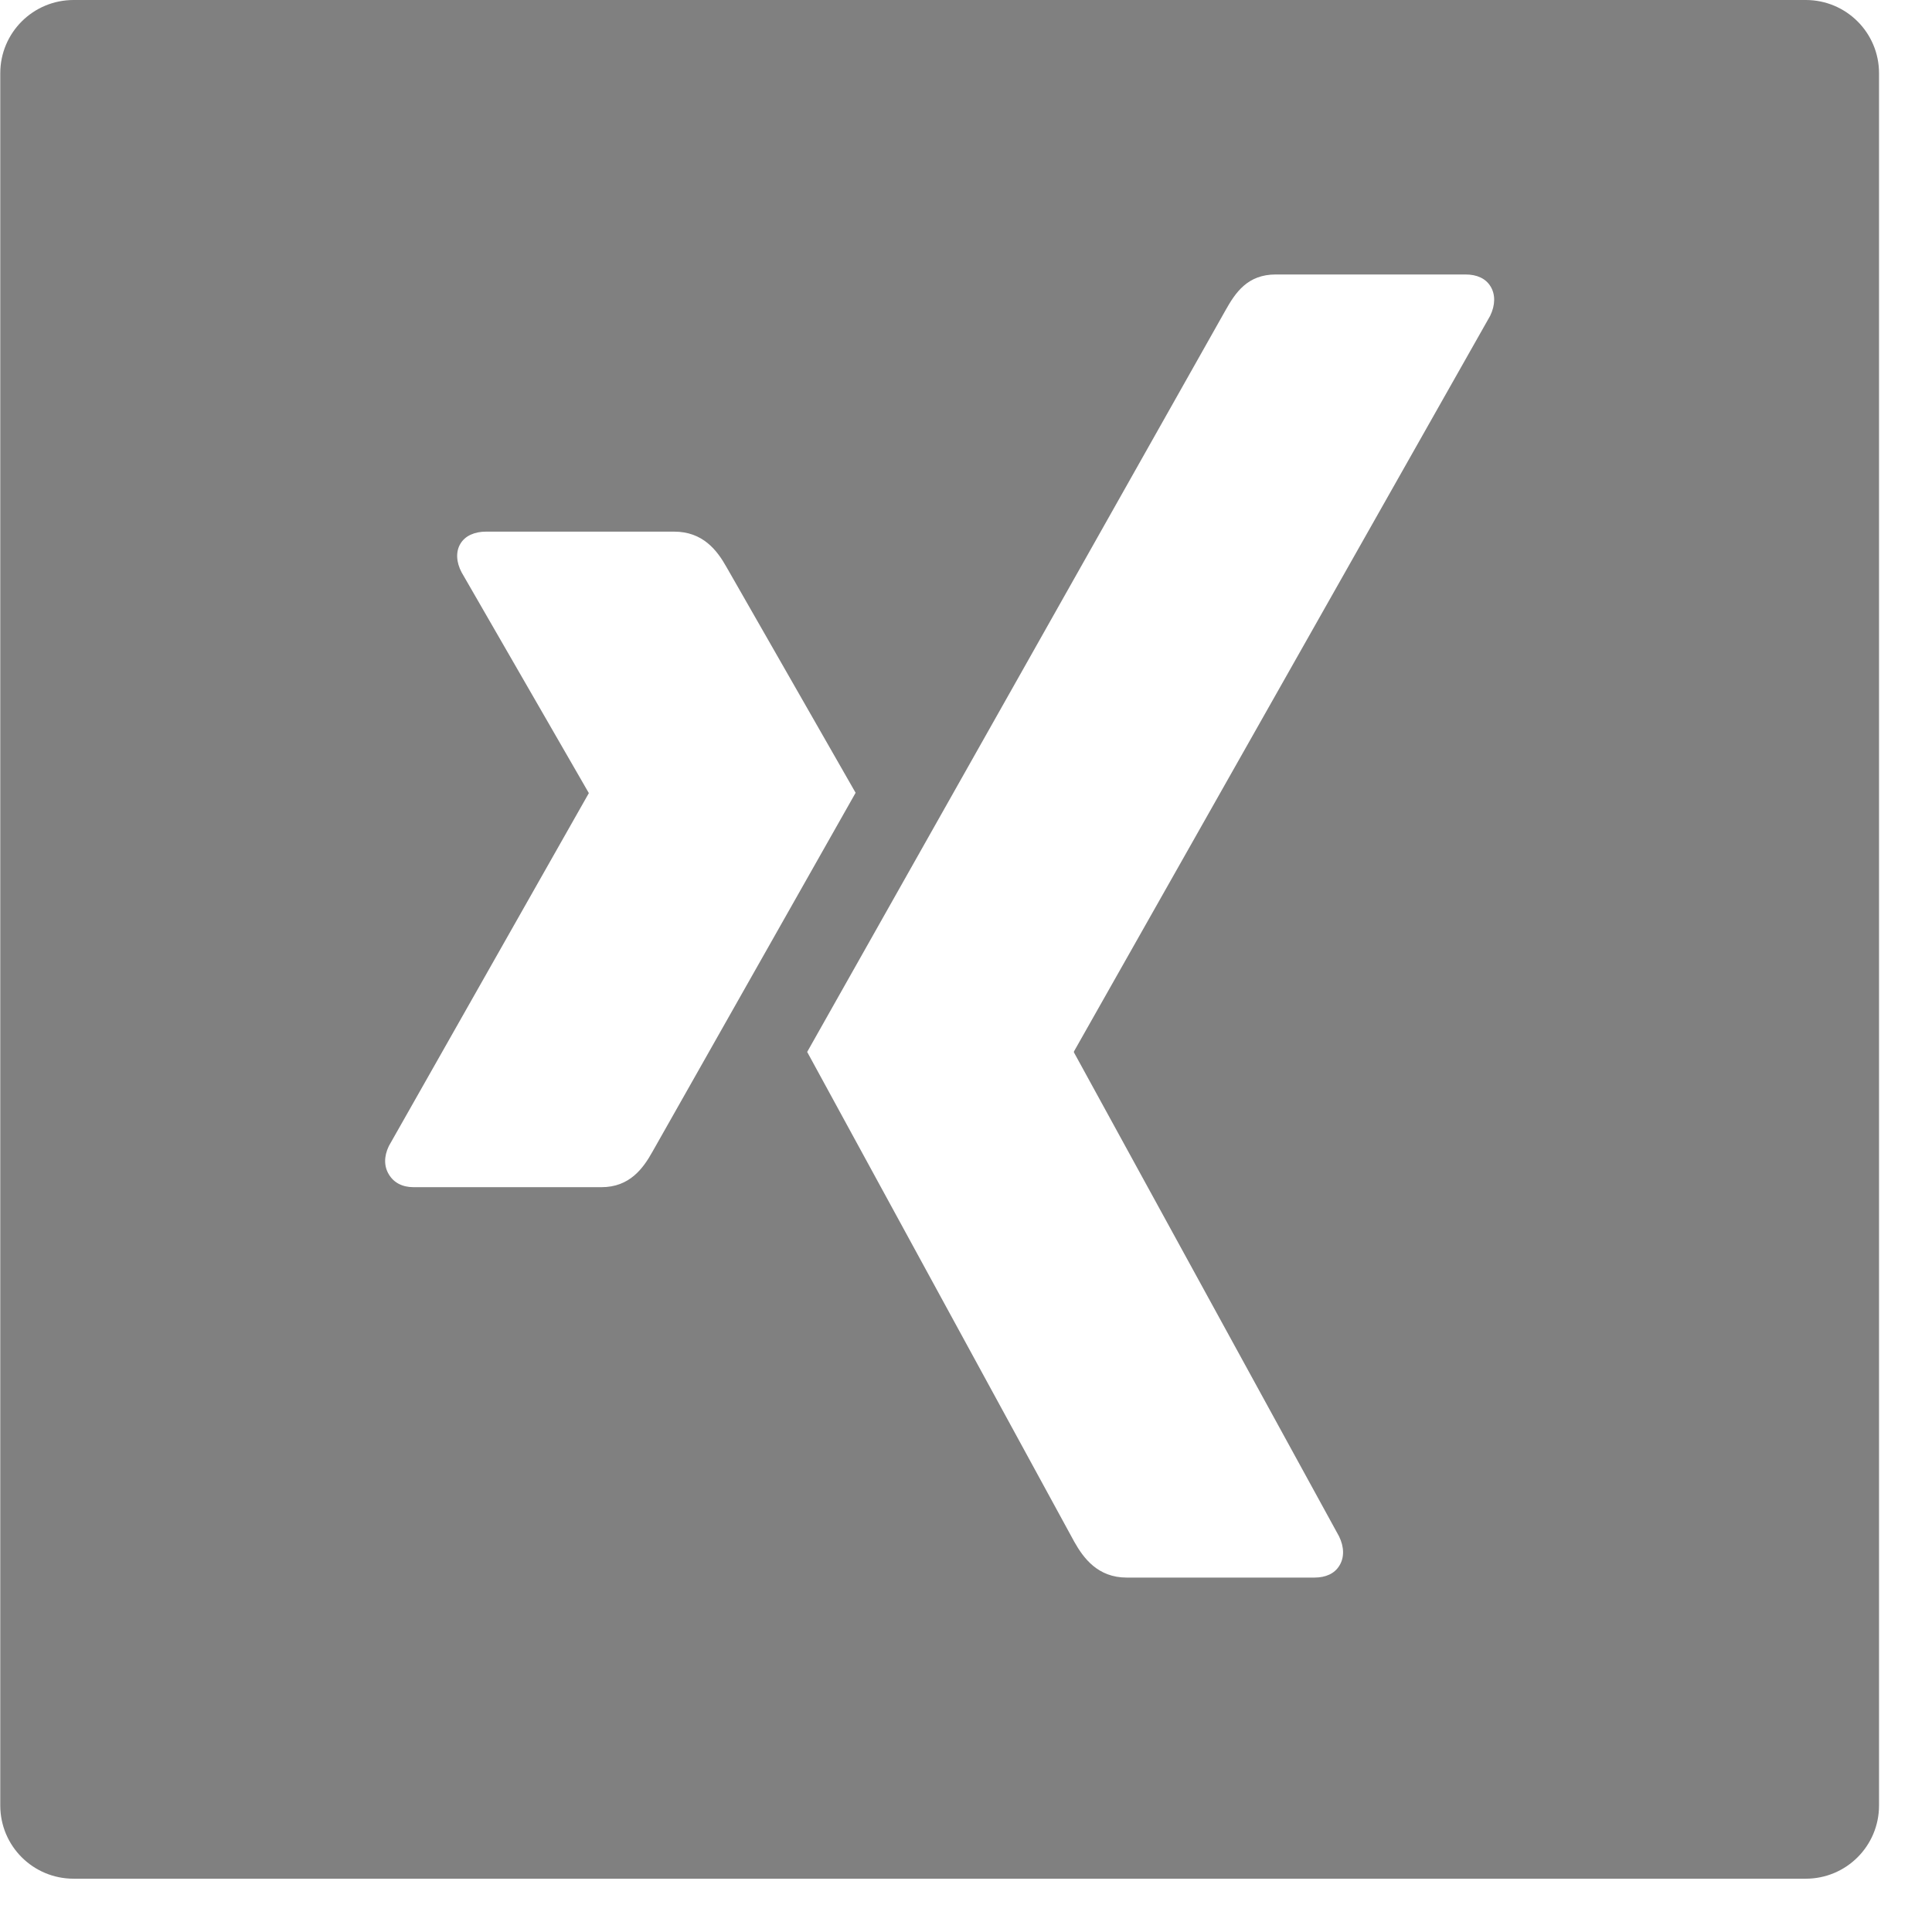 <?xml version="1.0" encoding="UTF-8" standalone="no"?>
<!DOCTYPE svg PUBLIC "-//W3C//DTD SVG 1.1//EN" "http://www.w3.org/Graphics/SVG/1.1/DTD/svg11.dtd">
<svg width="100%" height="100%" viewBox="0 0 29 29" version="1.1" xmlns="http://www.w3.org/2000/svg" xmlns:xlink="http://www.w3.org/1999/xlink" xml:space="preserve" xmlns:serif="http://www.serif.com/" style="fill-rule:evenodd;clip-rule:evenodd;stroke-linejoin:round;stroke-miterlimit:2;">
    <g transform="matrix(1,0,0,1,-2083.35,-2009.96)">
        <g transform="matrix(1,0,0,1,1702.14,2185.96)">
            <g id="_--IDML-" serif:id=" [IDML]" transform="matrix(1,0,0,1,297.642,-2180.56)">
                <path d="M111.773,2031.66L111.773,2005.66C111.773,2005.05 111.28,2004.56 110.673,2004.56L84.673,2004.56C84.065,2004.56 83.572,2005.05 83.572,2005.66L83.572,2031.66C83.572,2032.27 84.065,2032.76 84.673,2032.76L110.673,2032.76C111.28,2032.76 111.773,2032.27 111.773,2031.66ZM96.411,2016.46C96.297,2016.66 93.366,2021.84 93.366,2021.84C93.222,2022.1 93.018,2022.38 92.596,2022.38L89.775,2022.38C89.605,2022.38 89.478,2022.31 89.406,2022.19C89.332,2022.07 89.328,2021.92 89.406,2021.76L92.404,2016.47C92.407,2016.47 92.407,2016.46 92.404,2016.46L90.496,2013.15C90.417,2013 90.406,2012.84 90.48,2012.72C90.552,2012.6 90.695,2012.54 90.865,2012.54L90.865,2012.54L93.686,2012.54C94.119,2012.54 94.331,2012.82 94.472,2013.07C94.472,2013.07 96.4,2016.44 96.411,2016.46ZM105.936,2009.3L99.69,2020.34C99.686,2020.35 99.686,2020.35 99.69,2020.36L103.667,2027.62C103.746,2027.78 103.748,2027.94 103.673,2028.06C103.601,2028.18 103.468,2028.24 103.298,2028.24L100.48,2028.24C100.048,2028.24 99.832,2027.95 99.692,2027.7C99.692,2027.7 95.694,2020.37 95.684,2020.35C95.884,2020 101.962,2009.22 101.962,2009.22C102.113,2008.95 102.295,2008.68 102.717,2008.68L102.717,2008.68L102.717,2008.68L102.717,2008.68L105.567,2008.68C105.737,2008.68 105.87,2008.74 105.942,2008.86C106.016,2008.98 106.014,2009.14 105.936,2009.3Z" style="fill:rgb(128,128,128);fill-rule:nonzero;"/>
            </g>
        </g>
    </g>
</svg>
